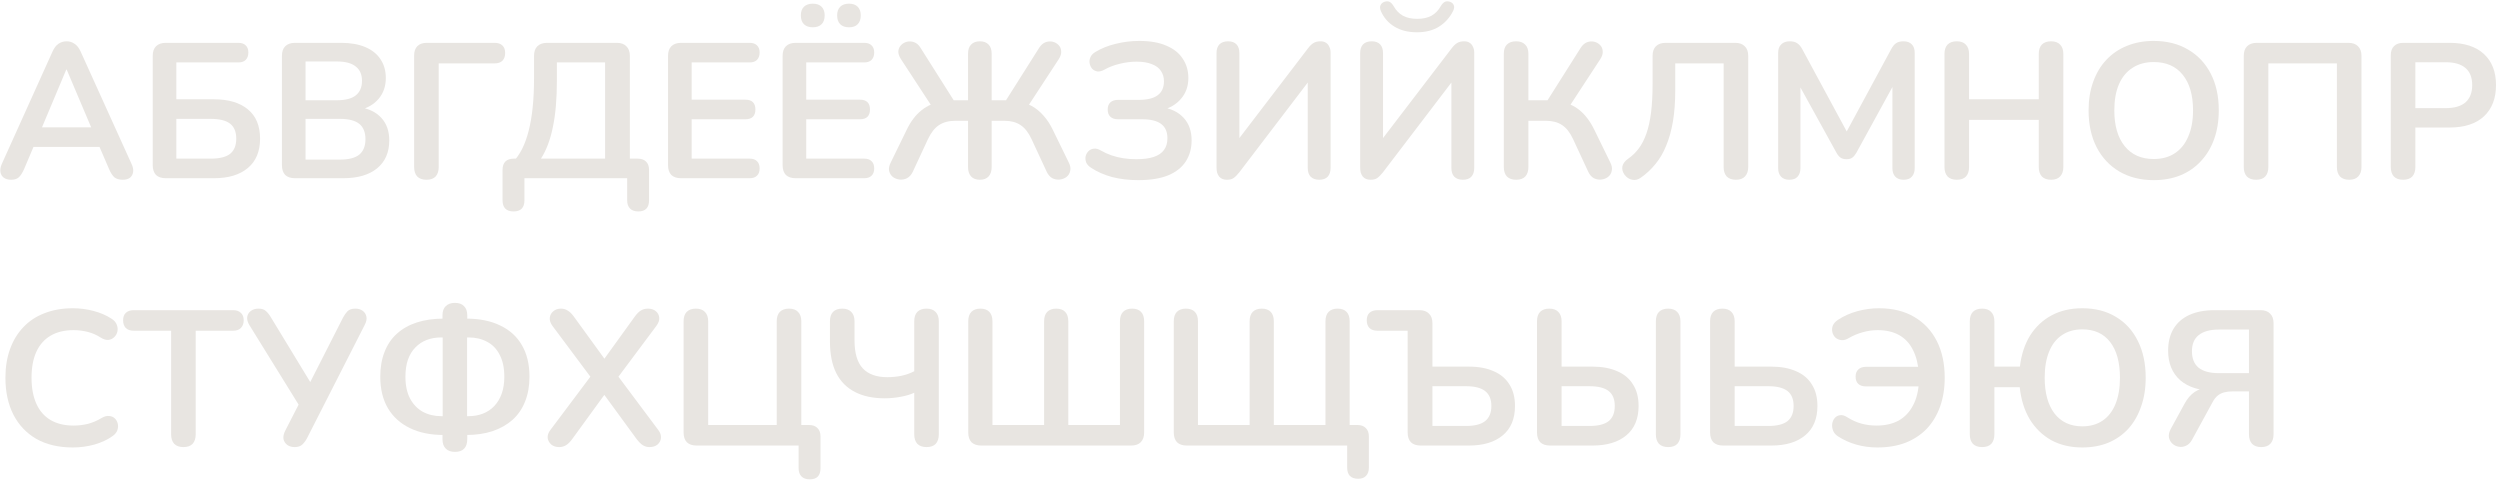 <?xml version="1.0" encoding="UTF-8"?> <svg xmlns="http://www.w3.org/2000/svg" width="505" height="97" viewBox="0 0 505 97" fill="none"><path d="M2.259 36.31C1.638 36.31 1.134 36.168 0.746 35.884C0.384 35.599 0.164 35.224 0.086 34.759C0.009 34.268 0.099 33.725 0.358 33.13L10.598 10.439C10.934 9.689 11.335 9.159 11.8 8.848C12.292 8.512 12.848 8.344 13.468 8.344C14.063 8.344 14.593 8.512 15.059 8.848C15.55 9.159 15.964 9.689 16.3 10.439L26.579 33.13C26.863 33.725 26.967 34.268 26.889 34.759C26.811 35.25 26.592 35.638 26.23 35.923C25.868 36.181 25.389 36.31 24.794 36.31C24.07 36.31 23.502 36.142 23.088 35.806C22.7 35.444 22.351 34.901 22.041 34.177L19.519 28.32L21.614 29.678H5.245L7.34 28.32L4.857 34.177C4.521 34.927 4.172 35.47 3.81 35.806C3.448 36.142 2.931 36.31 2.259 36.31ZM13.391 14.046L7.96 26.962L6.952 25.721H19.907L18.938 26.962L13.468 14.046H13.391Z" fill="#E8E5E1"></path><path d="M33.489 36C32.635 36 31.976 35.78 31.51 35.341C31.071 34.875 30.851 34.216 30.851 33.363V11.292C30.851 10.439 31.071 9.792 31.51 9.353C31.976 8.887 32.635 8.654 33.489 8.654H48.151C48.797 8.654 49.288 8.823 49.624 9.159C49.986 9.495 50.167 9.973 50.167 10.594C50.167 11.24 49.986 11.745 49.624 12.107C49.288 12.443 48.797 12.611 48.151 12.611H35.622V20.058H43.224C46.146 20.058 48.422 20.73 50.051 22.075C51.706 23.42 52.534 25.398 52.534 28.01C52.534 30.596 51.706 32.574 50.051 33.944C48.422 35.315 46.146 36 43.224 36H33.489ZM35.622 32.044H42.604C44.362 32.044 45.655 31.721 46.483 31.074C47.31 30.402 47.724 29.38 47.724 28.01C47.724 26.639 47.31 25.631 46.483 24.984C45.655 24.338 44.362 24.015 42.604 24.015H35.622V32.044Z" fill="#E8E5E1"></path><path d="M59.587 36C58.734 36 58.075 35.78 57.609 35.341C57.169 34.875 56.95 34.216 56.95 33.363V11.292C56.95 10.439 57.169 9.792 57.609 9.353C58.075 8.887 58.734 8.654 59.587 8.654H68.896C70.81 8.654 72.439 8.939 73.784 9.508C75.128 10.077 76.15 10.891 76.848 11.951C77.572 13.012 77.934 14.279 77.934 15.753C77.934 17.408 77.456 18.804 76.499 19.942C75.542 21.08 74.236 21.843 72.581 22.23V21.648C74.495 21.933 75.982 22.657 77.042 23.821C78.102 24.984 78.632 26.497 78.632 28.359C78.632 30.79 77.805 32.677 76.15 34.022C74.521 35.341 72.245 36 69.323 36H59.587ZM61.721 32.238H68.703C70.461 32.238 71.754 31.901 72.581 31.229C73.409 30.531 73.823 29.497 73.823 28.126C73.823 26.73 73.409 25.695 72.581 25.023C71.754 24.351 70.461 24.015 68.703 24.015H61.721V32.238ZM61.721 20.252H68.043C69.75 20.252 71.017 19.929 71.844 19.282C72.698 18.61 73.124 17.628 73.124 16.334C73.124 15.042 72.698 14.072 71.844 13.425C71.017 12.753 69.75 12.417 68.043 12.417H61.721V20.252Z" fill="#E8E5E1"></path><path d="M86.137 36.31C85.335 36.31 84.715 36.091 84.275 35.651C83.861 35.186 83.654 34.552 83.654 33.751V11.214C83.654 10.387 83.874 9.753 84.314 9.314C84.754 8.874 85.387 8.654 86.215 8.654H99.907C100.605 8.654 101.135 8.835 101.497 9.197C101.859 9.534 102.04 10.038 102.04 10.71C102.04 11.357 101.859 11.874 101.497 12.262C101.135 12.624 100.605 12.805 99.907 12.805H88.619V33.751C88.619 34.552 88.412 35.186 87.999 35.651C87.585 36.091 86.964 36.31 86.137 36.31Z" fill="#E8E5E1"></path><path d="M103.725 42.711C103.001 42.711 102.445 42.517 102.057 42.129C101.695 41.741 101.514 41.185 101.514 40.461V34.332C101.514 32.807 102.29 32.044 103.841 32.044H106.479L103.531 32.819C105.005 31.346 106.091 29.212 106.789 26.419C107.513 23.627 107.875 20.084 107.875 15.791V11.292C107.875 10.439 108.095 9.792 108.535 9.353C109 8.887 109.66 8.654 110.513 8.654H124.593C125.446 8.654 126.093 8.887 126.532 9.353C126.998 9.792 127.231 10.439 127.231 11.292V33.906L125.369 32.044H128.782C129.532 32.044 130.101 32.238 130.489 32.626C130.903 33.014 131.109 33.582 131.109 34.332V40.461C131.109 41.961 130.385 42.711 128.937 42.711C128.213 42.711 127.657 42.517 127.269 42.129C126.882 41.741 126.688 41.185 126.688 40.461V36H105.936V40.461C105.936 41.961 105.199 42.711 103.725 42.711ZM109.272 32.044H122.227V12.611H112.491V16.257C112.491 19.981 112.22 23.122 111.677 25.683C111.159 28.242 110.358 30.363 109.272 32.044Z" fill="#E8E5E1"></path><path d="M137.58 36C136.727 36 136.068 35.78 135.602 35.341C135.163 34.875 134.943 34.216 134.943 33.363V11.292C134.943 10.439 135.163 9.792 135.602 9.353C136.068 8.887 136.727 8.654 137.58 8.654H151.428C152.074 8.654 152.566 8.823 152.902 9.159C153.264 9.495 153.445 9.973 153.445 10.594C153.445 11.24 153.264 11.745 152.902 12.107C152.566 12.443 152.074 12.611 151.428 12.611H139.714V20.136H150.574C151.247 20.136 151.751 20.304 152.087 20.64C152.423 20.976 152.591 21.468 152.591 22.114C152.591 22.761 152.423 23.252 152.087 23.588C151.751 23.924 151.247 24.092 150.574 24.092H139.714V32.044H151.428C152.074 32.044 152.566 32.212 152.902 32.548C153.264 32.884 153.445 33.376 153.445 34.022C153.445 34.668 153.264 35.16 152.902 35.496C152.566 35.832 152.074 36 151.428 36H137.58Z" fill="#E8E5E1"></path><path d="M160.725 36C159.871 36 159.212 35.78 158.746 35.341C158.307 34.875 158.087 34.216 158.087 33.363V11.292C158.087 10.439 158.307 9.792 158.746 9.353C159.212 8.887 159.871 8.654 160.725 8.654H174.572C175.218 8.654 175.71 8.823 176.046 9.159C176.408 9.495 176.589 9.973 176.589 10.594C176.589 11.24 176.408 11.745 176.046 12.107C175.71 12.443 175.218 12.611 174.572 12.611H162.858V20.136H173.719C174.391 20.136 174.895 20.304 175.231 20.64C175.568 20.976 175.736 21.468 175.736 22.114C175.736 22.761 175.568 23.252 175.231 23.588C174.895 23.924 174.391 24.092 173.719 24.092H162.858V32.044H174.572C175.218 32.044 175.71 32.212 176.046 32.548C176.408 32.884 176.589 33.376 176.589 34.022C176.589 34.668 176.408 35.16 176.046 35.496C175.71 35.832 175.218 36 174.572 36H160.725ZM171.508 5.513C170.732 5.513 170.137 5.306 169.723 4.892C169.31 4.478 169.103 3.884 169.103 3.108C169.103 2.358 169.31 1.776 169.723 1.362C170.137 0.949 170.732 0.742 171.508 0.742C172.258 0.742 172.839 0.949 173.253 1.362C173.667 1.776 173.874 2.358 173.874 3.108C173.874 3.884 173.667 4.478 173.253 4.892C172.865 5.306 172.283 5.513 171.508 5.513ZM164.177 5.513C163.427 5.513 162.832 5.306 162.392 4.892C161.979 4.478 161.772 3.884 161.772 3.108C161.772 2.358 161.979 1.776 162.392 1.362C162.832 0.949 163.427 0.742 164.177 0.742C164.952 0.742 165.547 0.949 165.961 1.362C166.375 1.776 166.582 2.358 166.582 3.108C166.582 3.884 166.375 4.478 165.961 4.892C165.547 5.306 164.952 5.513 164.177 5.513Z" fill="#E8E5E1"></path><path d="M197.949 36.31C197.173 36.31 196.578 36.091 196.165 35.651C195.751 35.186 195.544 34.552 195.544 33.751V24.402H192.945C191.626 24.402 190.527 24.7 189.648 25.295C188.795 25.863 188.058 26.807 187.437 28.126L184.373 34.72C184.089 35.315 183.701 35.742 183.209 36C182.744 36.233 182.253 36.323 181.735 36.272C181.244 36.22 180.792 36.052 180.378 35.767C179.99 35.457 179.731 35.043 179.602 34.526C179.499 34.009 179.615 33.427 179.951 32.781L183.132 26.264C183.959 24.532 184.968 23.2 186.157 22.269C187.347 21.312 188.769 20.705 190.424 20.446L188.485 21.881L181.968 11.913C181.606 11.344 181.438 10.814 181.464 10.322C181.516 9.831 181.71 9.417 182.046 9.081C182.382 8.745 182.783 8.525 183.248 8.422C183.714 8.318 184.192 8.357 184.683 8.538C185.175 8.719 185.588 9.081 185.924 9.624L193.062 20.912L192.131 20.252H195.544V10.865C195.544 10.038 195.751 9.417 196.165 9.004C196.578 8.564 197.173 8.344 197.949 8.344C198.699 8.344 199.281 8.564 199.694 9.004C200.108 9.417 200.315 10.038 200.315 10.865V20.252H203.767L202.797 20.912L209.934 9.624C210.296 9.081 210.71 8.719 211.176 8.538C211.667 8.357 212.145 8.318 212.611 8.422C213.076 8.525 213.477 8.745 213.813 9.081C214.149 9.417 214.33 9.831 214.356 10.322C214.408 10.814 214.253 11.344 213.891 11.913L207.374 21.881L205.435 20.446C206.547 20.601 207.542 20.924 208.422 21.416C209.301 21.907 210.09 22.554 210.788 23.355C211.512 24.157 212.145 25.127 212.688 26.264L215.869 32.781C216.205 33.427 216.309 34.009 216.179 34.526C216.076 35.043 215.817 35.457 215.404 35.767C215.016 36.052 214.563 36.22 214.046 36.272C213.555 36.323 213.063 36.233 212.572 36C212.107 35.742 211.732 35.315 211.447 34.72L208.383 28.126C207.762 26.782 207.012 25.825 206.133 25.256C205.28 24.687 204.207 24.402 202.914 24.402H200.315V33.751C200.315 34.552 200.108 35.186 199.694 35.651C199.281 36.091 198.699 36.31 197.949 36.31Z" fill="#E8E5E1"></path><path d="M229.923 36.388C228.035 36.388 226.277 36.181 224.648 35.767C223.044 35.328 221.635 34.707 220.42 33.906C219.928 33.595 219.592 33.233 219.411 32.819C219.256 32.38 219.217 31.966 219.295 31.578C219.398 31.165 219.592 30.816 219.877 30.531C220.161 30.247 220.523 30.078 220.963 30.027C221.402 29.975 221.881 30.104 222.398 30.415C223.07 30.802 223.781 31.126 224.531 31.384C225.281 31.643 226.07 31.837 226.897 31.966C227.751 32.096 228.63 32.16 229.535 32.16C230.983 32.16 232.16 32.005 233.065 31.695C233.996 31.384 234.681 30.919 235.12 30.298C235.586 29.678 235.819 28.889 235.819 27.932C235.819 26.639 235.405 25.683 234.577 25.062C233.75 24.415 232.457 24.092 230.699 24.092H225.85C225.178 24.092 224.661 23.924 224.298 23.588C223.936 23.252 223.755 22.761 223.755 22.114C223.755 21.493 223.936 21.015 224.298 20.679C224.661 20.343 225.178 20.175 225.85 20.175H230.039C231.746 20.175 233.013 19.864 233.84 19.244C234.694 18.623 235.12 17.679 235.12 16.412C235.12 15.611 234.914 14.912 234.5 14.318C234.112 13.723 233.504 13.27 232.677 12.96C231.875 12.624 230.841 12.456 229.574 12.456C228.462 12.456 227.337 12.598 226.199 12.882C225.087 13.141 224.066 13.529 223.135 14.046C222.592 14.356 222.1 14.486 221.661 14.434C221.247 14.356 220.898 14.175 220.614 13.891C220.355 13.581 220.187 13.219 220.109 12.805C220.032 12.391 220.083 11.977 220.265 11.564C220.446 11.15 220.769 10.801 221.234 10.516C222.475 9.766 223.859 9.21 225.385 8.848C226.936 8.461 228.513 8.267 230.117 8.267C232.341 8.267 234.177 8.59 235.625 9.236C237.099 9.857 238.198 10.736 238.922 11.874C239.672 12.986 240.047 14.279 240.047 15.753C240.047 17.408 239.555 18.804 238.573 19.942C237.616 21.08 236.323 21.843 234.694 22.23V21.648C236.581 21.933 238.055 22.657 239.116 23.821C240.176 24.984 240.706 26.497 240.706 28.359C240.706 29.962 240.318 31.371 239.542 32.587C238.766 33.802 237.577 34.746 235.974 35.418C234.396 36.065 232.379 36.388 229.923 36.388Z" fill="#E8E5E1"></path><path d="M247.834 36.31C247.498 36.31 247.2 36.259 246.942 36.155C246.683 36.052 246.463 35.897 246.282 35.69C246.101 35.457 245.959 35.186 245.856 34.875C245.778 34.565 245.739 34.203 245.739 33.789V10.71C245.739 9.96 245.933 9.379 246.321 8.965C246.735 8.551 247.317 8.344 248.067 8.344C248.816 8.344 249.385 8.551 249.773 8.965C250.161 9.379 250.355 9.96 250.355 10.71V29.057H249.463L264.202 9.779C264.59 9.262 264.965 8.9 265.327 8.693C265.689 8.461 266.168 8.344 266.763 8.344C267.176 8.344 267.525 8.435 267.81 8.616C268.12 8.797 268.353 9.068 268.508 9.43C268.689 9.766 268.78 10.167 268.78 10.633V33.906C268.78 34.681 268.586 35.276 268.198 35.69C267.81 36.104 267.241 36.31 266.491 36.31C265.741 36.31 265.159 36.104 264.746 35.69C264.358 35.276 264.164 34.681 264.164 33.906V15.559H265.017L250.316 34.837C249.903 35.354 249.528 35.729 249.191 35.961C248.881 36.194 248.429 36.31 247.834 36.31Z" fill="#E8E5E1"></path><path d="M276.849 36.31C276.513 36.31 276.216 36.259 275.957 36.155C275.699 36.052 275.479 35.897 275.298 35.69C275.117 35.457 274.974 35.186 274.871 34.875C274.793 34.565 274.755 34.203 274.755 33.789V10.71C274.755 9.96 274.949 9.379 275.337 8.965C275.75 8.551 276.332 8.344 277.082 8.344C277.832 8.344 278.401 8.551 278.789 8.965C279.177 9.379 279.37 9.96 279.37 10.71V29.057H278.478L293.218 9.779C293.606 9.262 293.981 8.9 294.343 8.693C294.705 8.461 295.183 8.344 295.778 8.344C296.192 8.344 296.541 8.435 296.825 8.616C297.135 8.797 297.368 9.068 297.523 9.43C297.704 9.766 297.795 10.167 297.795 10.633V33.906C297.795 34.681 297.601 35.276 297.213 35.69C296.825 36.104 296.256 36.31 295.506 36.31C294.757 36.31 294.175 36.104 293.761 35.69C293.373 35.276 293.179 34.681 293.179 33.906V15.559H294.032L279.332 34.837C278.918 35.354 278.543 35.729 278.207 35.961C277.897 36.194 277.444 36.31 276.849 36.31ZM286.236 6.521C284.452 6.521 282.939 6.146 281.698 5.396C280.457 4.646 279.539 3.599 278.944 2.254C278.737 1.763 278.711 1.362 278.866 1.052C279.021 0.716 279.293 0.483 279.681 0.354C280.095 0.224 280.444 0.237 280.728 0.393C281.013 0.548 281.284 0.845 281.543 1.285C282.008 2.112 282.629 2.746 283.404 3.185C284.18 3.599 285.137 3.806 286.275 3.806C287.413 3.806 288.369 3.599 289.145 3.185C289.921 2.746 290.542 2.112 291.007 1.285C291.266 0.845 291.537 0.548 291.822 0.393C292.106 0.237 292.455 0.224 292.869 0.354C293.257 0.483 293.515 0.703 293.645 1.013C293.8 1.323 293.761 1.724 293.528 2.216C292.856 3.56 291.899 4.62 290.658 5.396C289.443 6.146 287.969 6.521 286.236 6.521Z" fill="#E8E5E1"></path><path d="M306.253 36.31C305.451 36.31 304.83 36.091 304.391 35.651C303.977 35.186 303.77 34.552 303.77 33.751V10.865C303.77 10.038 303.977 9.417 304.391 9.004C304.83 8.564 305.451 8.344 306.253 8.344C307.054 8.344 307.662 8.564 308.076 9.004C308.515 9.417 308.735 10.038 308.735 10.865V20.252H313.157L312.187 20.912L319.324 9.624C319.686 9.081 320.1 8.719 320.565 8.538C321.057 8.357 321.535 8.318 322.001 8.422C322.466 8.525 322.867 8.745 323.203 9.081C323.539 9.417 323.72 9.831 323.746 10.322C323.798 10.814 323.643 11.344 323.281 11.913L316.764 21.881L314.825 20.446C316.506 20.705 317.928 21.312 319.091 22.269C320.255 23.226 321.251 24.558 322.078 26.264L325.259 32.781C325.595 33.427 325.698 34.009 325.569 34.526C325.466 35.043 325.207 35.457 324.793 35.767C324.405 36.052 323.953 36.22 323.436 36.272C322.944 36.323 322.453 36.233 321.962 36C321.496 35.742 321.121 35.315 320.837 34.72L317.773 28.126C317.152 26.782 316.402 25.825 315.523 25.256C314.67 24.687 313.596 24.402 312.304 24.402H308.735V33.751C308.735 34.552 308.528 35.186 308.114 35.651C307.701 36.091 307.08 36.31 306.253 36.31Z" fill="#E8E5E1"></path><path d="M350.658 36.31C349.856 36.31 349.235 36.091 348.796 35.651C348.382 35.186 348.175 34.552 348.175 33.751V12.805H338.4V18.235C338.4 20.588 338.245 22.683 337.935 24.519C337.625 26.355 337.172 27.984 336.577 29.406C336.008 30.828 335.284 32.07 334.405 33.13C333.552 34.19 332.569 35.108 331.457 35.884C330.888 36.297 330.307 36.44 329.712 36.31C329.117 36.207 328.6 35.871 328.16 35.302C327.747 34.707 327.604 34.125 327.734 33.556C327.889 32.988 328.264 32.496 328.859 32.083C329.686 31.514 330.41 30.816 331.031 29.988C331.651 29.16 332.168 28.152 332.582 26.962C332.996 25.773 333.306 24.364 333.513 22.735C333.72 21.08 333.823 19.153 333.823 16.955V11.292C333.823 10.439 334.043 9.792 334.483 9.353C334.948 8.887 335.608 8.654 336.461 8.654H350.502C351.356 8.654 352.002 8.887 352.442 9.353C352.907 9.792 353.14 10.439 353.14 11.292V33.751C353.14 34.552 352.92 35.186 352.481 35.651C352.067 36.091 351.459 36.31 350.658 36.31Z" fill="#E8E5E1"></path><path d="M361.439 36.31C360.715 36.31 360.159 36.104 359.771 35.69C359.383 35.276 359.189 34.707 359.189 33.983V10.671C359.189 9.922 359.396 9.353 359.81 8.965C360.223 8.551 360.792 8.344 361.516 8.344C362.163 8.344 362.667 8.473 363.029 8.732C363.417 8.965 363.766 9.379 364.076 9.973L373.657 27.7H372.416L381.997 9.973C382.307 9.379 382.643 8.965 383.005 8.732C383.367 8.473 383.871 8.344 384.518 8.344C385.242 8.344 385.798 8.551 386.186 8.965C386.574 9.353 386.768 9.922 386.768 10.671V33.983C386.768 34.707 386.574 35.276 386.186 35.69C385.824 36.104 385.268 36.31 384.518 36.31C383.794 36.31 383.238 36.104 382.85 35.69C382.462 35.276 382.268 34.707 382.268 33.983V16.024H383.121L374.976 30.88C374.717 31.32 374.446 31.643 374.161 31.85C373.877 32.057 373.489 32.16 372.998 32.16C372.506 32.16 372.106 32.057 371.795 31.85C371.485 31.617 371.213 31.294 370.981 30.88L362.758 15.985H363.689V33.983C363.689 34.707 363.495 35.276 363.107 35.69C362.745 36.104 362.189 36.31 361.439 36.31Z" fill="#E8E5E1"></path><path d="M395.269 36.31C394.467 36.31 393.846 36.091 393.407 35.651C392.993 35.186 392.786 34.552 392.786 33.751V10.904C392.786 10.077 392.993 9.443 393.407 9.004C393.846 8.564 394.467 8.344 395.269 8.344C396.07 8.344 396.678 8.564 397.092 9.004C397.531 9.443 397.751 10.077 397.751 10.904V20.058H411.831V10.904C411.831 10.077 412.038 9.443 412.452 9.004C412.891 8.564 413.512 8.344 414.314 8.344C415.115 8.344 415.723 8.564 416.137 9.004C416.576 9.443 416.796 10.077 416.796 10.904V33.751C416.796 34.552 416.576 35.186 416.137 35.651C415.723 36.091 415.115 36.31 414.314 36.31C413.512 36.31 412.891 36.091 412.452 35.651C412.038 35.186 411.831 34.552 411.831 33.751V24.209H397.751V33.751C397.751 34.552 397.544 35.186 397.13 35.651C396.717 36.091 396.096 36.31 395.269 36.31Z" fill="#E8E5E1"></path><path d="M435.043 36.388C432.406 36.388 430.091 35.806 428.1 34.643C426.135 33.479 424.609 31.85 423.523 29.755C422.437 27.635 421.894 25.152 421.894 22.308C421.894 20.162 422.205 18.235 422.825 16.529C423.446 14.796 424.325 13.322 425.463 12.107C426.626 10.865 428.01 9.922 429.613 9.275C431.242 8.603 433.052 8.267 435.043 8.267C437.707 8.267 440.021 8.848 441.987 10.012C443.952 11.15 445.478 12.766 446.564 14.861C447.65 16.955 448.193 19.425 448.193 22.269C448.193 24.415 447.882 26.355 447.262 28.087C446.641 29.82 445.749 31.307 444.585 32.548C443.448 33.789 442.064 34.746 440.435 35.418C438.832 36.065 437.035 36.388 435.043 36.388ZM435.043 32.121C436.724 32.121 438.147 31.733 439.31 30.958C440.5 30.182 441.405 29.057 442.025 27.583C442.672 26.109 442.995 24.351 442.995 22.308C442.995 19.205 442.297 16.8 440.9 15.093C439.53 13.387 437.578 12.533 435.043 12.533C433.388 12.533 431.966 12.921 430.777 13.697C429.587 14.447 428.669 15.559 428.023 17.033C427.402 18.481 427.092 20.239 427.092 22.308C427.092 25.385 427.79 27.79 429.186 29.523C430.583 31.255 432.535 32.121 435.043 32.121Z" fill="#E8E5E1"></path><path d="M455.724 36.31C454.922 36.31 454.301 36.091 453.862 35.651C453.448 35.186 453.241 34.552 453.241 33.751V11.292C453.241 10.439 453.461 9.792 453.901 9.353C454.366 8.887 455.025 8.654 455.879 8.654H474.381C475.234 8.654 475.881 8.887 476.32 9.353C476.786 9.792 477.018 10.439 477.018 11.292V33.751C477.018 34.552 476.799 35.186 476.359 35.651C475.945 36.091 475.338 36.31 474.536 36.31C473.734 36.31 473.114 36.091 472.674 35.651C472.26 35.186 472.053 34.552 472.053 33.751V12.805H458.206V33.751C458.206 34.552 457.999 35.186 457.585 35.651C457.172 36.091 456.551 36.31 455.724 36.31Z" fill="#E8E5E1"></path><path d="M485.421 36.31C484.619 36.31 483.999 36.091 483.559 35.651C483.145 35.186 482.938 34.552 482.938 33.751V11.176C482.938 10.348 483.158 9.728 483.598 9.314C484.037 8.874 484.658 8.654 485.46 8.654H494.808C497.807 8.654 500.122 9.404 501.751 10.904C503.38 12.404 504.194 14.499 504.194 17.188C504.194 19.877 503.38 21.985 501.751 23.51C500.122 25.01 497.807 25.76 494.808 25.76H487.903V33.751C487.903 34.552 487.696 35.186 487.283 35.651C486.869 36.091 486.248 36.31 485.421 36.31ZM487.903 21.843H494.032C495.79 21.843 497.122 21.455 498.027 20.679C498.932 19.877 499.385 18.713 499.385 17.188C499.385 15.662 498.932 14.511 498.027 13.736C497.122 12.96 495.79 12.572 494.032 12.572H487.903V21.843Z" fill="#E8E5E1"></path><path d="M14.71 90.388C11.865 90.388 9.421 89.819 7.379 88.681C5.362 87.518 3.81 85.889 2.724 83.794C1.638 81.674 1.095 79.178 1.095 76.308C1.095 74.162 1.405 72.235 2.026 70.528C2.646 68.796 3.539 67.322 4.702 66.107C5.866 64.865 7.288 63.922 8.969 63.275C10.676 62.603 12.589 62.267 14.71 62.267C16.132 62.267 17.528 62.448 18.899 62.81C20.269 63.172 21.472 63.689 22.506 64.361C23.049 64.697 23.411 65.111 23.592 65.602C23.773 66.068 23.812 66.533 23.709 66.999C23.605 67.438 23.385 67.813 23.049 68.124C22.739 68.434 22.338 68.615 21.847 68.667C21.381 68.692 20.864 68.524 20.295 68.162C19.494 67.645 18.627 67.27 17.696 67.037C16.765 66.805 15.822 66.688 14.865 66.688C13.029 66.688 11.477 67.063 10.21 67.813C8.943 68.563 7.986 69.649 7.34 71.072C6.693 72.494 6.37 74.239 6.37 76.308C6.37 78.351 6.693 80.096 7.34 81.544C7.986 82.992 8.943 84.091 10.21 84.841C11.477 85.591 13.029 85.966 14.865 85.966C15.847 85.966 16.817 85.85 17.774 85.617C18.731 85.359 19.636 84.971 20.489 84.454C21.058 84.117 21.562 83.975 22.002 84.027C22.467 84.053 22.855 84.208 23.165 84.492C23.476 84.777 23.683 85.139 23.786 85.578C23.89 85.992 23.864 86.432 23.709 86.897C23.553 87.337 23.243 87.725 22.777 88.061C21.743 88.811 20.502 89.392 19.054 89.806C17.632 90.194 16.183 90.388 14.71 90.388Z" fill="#E8E5E1"></path><path d="M37.049 90.311C36.247 90.311 35.626 90.091 35.187 89.651C34.773 89.186 34.566 88.552 34.566 87.751V66.805H27.002C26.33 66.805 25.8 66.624 25.412 66.262C25.05 65.874 24.869 65.357 24.869 64.71C24.869 64.038 25.05 63.534 25.412 63.197C25.8 62.836 26.33 62.654 27.002 62.654H47.095C47.767 62.654 48.284 62.836 48.646 63.197C49.034 63.534 49.228 64.038 49.228 64.71C49.228 65.357 49.034 65.874 48.646 66.262C48.284 66.624 47.767 66.805 47.095 66.805H39.531V87.751C39.531 88.552 39.324 89.186 38.91 89.651C38.497 90.091 37.876 90.311 37.049 90.311Z" fill="#E8E5E1"></path><path d="M59.511 90.311C58.942 90.311 58.45 90.168 58.037 89.884C57.623 89.573 57.364 89.173 57.261 88.681C57.183 88.164 57.313 87.582 57.649 86.936L60.752 80.885V82.436L50.357 65.641C50.02 65.072 49.878 64.542 49.93 64.051C50.008 63.534 50.253 63.12 50.667 62.81C51.081 62.499 51.598 62.344 52.218 62.344C52.865 62.344 53.356 62.499 53.692 62.81C54.054 63.12 54.404 63.559 54.74 64.128L63.157 77.976H62.265L69.285 64.167C69.544 63.676 69.841 63.249 70.177 62.887C70.539 62.525 71.07 62.344 71.768 62.344C72.362 62.344 72.854 62.486 73.242 62.771C73.655 63.055 73.914 63.456 74.017 63.973C74.121 64.465 73.992 65.046 73.629 65.719L62.032 88.487C61.799 88.953 61.489 89.38 61.101 89.767C60.739 90.129 60.209 90.311 59.511 90.311Z" fill="#E8E5E1"></path><path d="M91.904 91.28C91.102 91.28 90.482 91.06 90.042 90.621C89.603 90.181 89.383 89.548 89.383 88.72V86.548L90.624 87.867H89.615C86.978 87.867 84.702 87.401 82.789 86.47C80.875 85.54 79.401 84.208 78.367 82.475C77.332 80.717 76.815 78.596 76.815 76.114C76.815 74.226 77.1 72.558 77.669 71.11C78.237 69.636 79.065 68.408 80.151 67.425C81.263 66.417 82.608 65.654 84.185 65.137C85.788 64.62 87.598 64.361 89.615 64.361H90.624L89.383 65.68V63.702C89.383 62.874 89.603 62.254 90.042 61.84C90.482 61.4 91.102 61.181 91.904 61.181C92.706 61.181 93.313 61.4 93.727 61.84C94.167 62.254 94.386 62.874 94.386 63.702V65.68L93.145 64.361H94.154C96.869 64.361 99.17 64.827 101.058 65.757C102.972 66.663 104.433 67.994 105.441 69.753C106.45 71.485 106.954 73.606 106.954 76.114C106.954 77.976 106.656 79.644 106.062 81.118C105.493 82.566 104.652 83.794 103.54 84.802C102.428 85.785 101.084 86.548 99.506 87.091C97.929 87.608 96.145 87.867 94.154 87.867H93.145L94.386 86.548V88.72C94.386 89.548 94.18 90.181 93.766 90.621C93.352 91.06 92.731 91.28 91.904 91.28ZM89.421 84.919V67.309L90.469 68.162H89.111C88.051 68.162 87.081 68.331 86.202 68.667C85.323 69.003 84.56 69.507 83.914 70.179C83.267 70.826 82.763 71.653 82.401 72.662C82.065 73.644 81.897 74.795 81.897 76.114C81.897 77.847 82.207 79.308 82.828 80.497C83.448 81.661 84.301 82.553 85.388 83.173C86.499 83.768 87.741 84.066 89.111 84.066H90.469L89.421 84.919ZM94.348 84.919L93.3 84.066H94.658C95.692 84.066 96.649 83.897 97.528 83.561C98.407 83.225 99.17 82.721 99.817 82.049C100.463 81.376 100.967 80.549 101.329 79.566C101.691 78.558 101.873 77.407 101.873 76.114C101.873 74.33 101.562 72.856 100.942 71.692C100.347 70.503 99.506 69.623 98.42 69.055C97.334 68.46 96.08 68.162 94.658 68.162H93.3L94.348 67.309V84.919Z" fill="#E8E5E1"></path><path d="M112.957 90.311C112.31 90.311 111.78 90.142 111.367 89.806C110.953 89.444 110.707 89.005 110.63 88.487C110.578 87.944 110.759 87.401 111.173 86.858L120.055 75.028V77.161L111.599 65.835C111.186 65.266 111.005 64.723 111.056 64.206C111.108 63.663 111.341 63.223 111.754 62.887C112.168 62.525 112.685 62.344 113.306 62.344C113.823 62.344 114.276 62.473 114.664 62.732C115.077 62.965 115.491 63.366 115.905 63.934L122.887 73.554H121.296L128.239 63.934C128.653 63.366 129.054 62.965 129.442 62.732C129.856 62.473 130.334 62.344 130.877 62.344C131.523 62.344 132.054 62.512 132.467 62.848C132.881 63.185 133.114 63.624 133.166 64.167C133.217 64.684 133.023 65.24 132.584 65.835L124.128 77.161V75.028L132.972 86.858C133.385 87.401 133.566 87.944 133.515 88.487C133.463 89.005 133.23 89.444 132.816 89.806C132.403 90.142 131.86 90.311 131.187 90.311C130.696 90.311 130.243 90.181 129.83 89.923C129.442 89.664 129.028 89.25 128.589 88.681L121.219 78.596H122.925L115.594 88.681C115.181 89.25 114.767 89.664 114.353 89.923C113.939 90.181 113.474 90.311 112.957 90.311Z" fill="#E8E5E1"></path><path d="M163.571 96.827C162.847 96.827 162.291 96.633 161.903 96.245C161.515 95.857 161.321 95.301 161.321 94.577V90H140.724C139.871 90 139.212 89.78 138.746 89.341C138.307 88.875 138.087 88.216 138.087 87.363V64.904C138.087 64.077 138.294 63.443 138.707 63.004C139.147 62.564 139.768 62.344 140.569 62.344C141.371 62.344 141.979 62.564 142.392 63.004C142.832 63.443 143.052 64.077 143.052 64.904V85.85H156.899V64.904C156.899 64.077 157.106 63.443 157.52 63.004C157.959 62.564 158.58 62.344 159.382 62.344C160.183 62.344 160.791 62.564 161.205 63.004C161.644 63.443 161.864 64.077 161.864 64.904V88.1L159.614 85.85H163.415C164.165 85.85 164.734 86.057 165.122 86.47C165.536 86.858 165.743 87.427 165.743 88.177V94.577C165.743 96.077 165.019 96.827 163.571 96.827Z" fill="#E8E5E1"></path><path d="M187.159 90.311C186.357 90.311 185.737 90.091 185.297 89.651C184.883 89.186 184.677 88.552 184.677 87.751V79.333C183.978 79.67 183.073 79.941 181.961 80.148C180.875 80.355 179.789 80.458 178.703 80.458C176.35 80.458 174.346 80.032 172.691 79.178C171.036 78.325 169.782 77.058 168.929 75.377C168.075 73.67 167.649 71.537 167.649 68.977V64.904C167.649 64.077 167.855 63.443 168.269 63.004C168.709 62.564 169.329 62.344 170.131 62.344C170.933 62.344 171.54 62.564 171.954 63.004C172.394 63.443 172.613 64.077 172.613 64.904V68.744C172.613 71.33 173.169 73.218 174.281 74.407C175.393 75.597 177.048 76.192 179.246 76.192C180.177 76.192 181.108 76.101 182.039 75.92C182.996 75.713 183.875 75.403 184.677 74.989V64.904C184.677 64.077 184.883 63.443 185.297 63.004C185.737 62.564 186.357 62.344 187.159 62.344C187.961 62.344 188.568 62.564 188.982 63.004C189.422 63.443 189.641 64.077 189.641 64.904V87.751C189.641 88.552 189.435 89.186 189.021 89.651C188.607 90.091 187.987 90.311 187.159 90.311Z" fill="#E8E5E1"></path><path d="M198.225 90C197.372 90 196.712 89.78 196.247 89.341C195.807 88.875 195.587 88.216 195.587 87.363V64.904C195.587 64.077 195.794 63.443 196.208 63.004C196.648 62.564 197.255 62.344 198.031 62.344C198.833 62.344 199.44 62.564 199.854 63.004C200.268 63.443 200.475 64.077 200.475 64.904V85.85H210.909V64.904C210.909 64.077 211.116 63.443 211.529 63.004C211.969 62.564 212.577 62.344 213.352 62.344C214.154 62.344 214.762 62.564 215.175 63.004C215.589 63.443 215.796 64.077 215.796 64.904V85.85H226.23V64.904C226.23 64.077 226.437 63.443 226.851 63.004C227.29 62.564 227.898 62.344 228.674 62.344C229.475 62.344 230.083 62.564 230.497 63.004C230.91 63.443 231.117 64.077 231.117 64.904V87.363C231.117 88.216 230.885 88.875 230.419 89.341C229.98 89.78 229.333 90 228.48 90H198.225Z" fill="#E8E5E1"></path><path d="M274.34 96.71C273.615 96.71 273.06 96.517 272.672 96.129C272.31 95.741 272.129 95.185 272.129 94.461V90H239.74C238.887 90 238.228 89.78 237.762 89.341C237.323 88.875 237.103 88.216 237.103 87.363V64.904C237.103 64.077 237.31 63.443 237.723 63.004C238.163 62.564 238.771 62.344 239.547 62.344C240.348 62.344 240.956 62.564 241.37 63.004C241.783 63.443 241.99 64.077 241.99 64.904V85.85H252.424V64.904C252.424 64.077 252.631 63.443 253.045 63.004C253.484 62.564 254.092 62.344 254.868 62.344C255.669 62.344 256.277 62.564 256.691 63.004C257.105 63.443 257.312 64.077 257.312 64.904V85.85H267.746V64.904C267.746 64.077 267.952 63.443 268.366 63.004C268.806 62.564 269.413 62.344 270.189 62.344C270.991 62.344 271.599 62.564 272.012 63.004C272.426 63.443 272.633 64.077 272.633 64.904V88.1L270.383 85.85H274.184C274.934 85.85 275.503 86.057 275.891 86.47C276.305 86.858 276.512 87.427 276.512 88.177V94.461C276.512 95.185 276.318 95.741 275.93 96.129C275.568 96.517 275.038 96.71 274.34 96.71Z" fill="#E8E5E1"></path><path d="M286.983 90C286.13 90 285.47 89.78 285.005 89.341C284.565 88.875 284.345 88.216 284.345 87.363V66.805H278.256C277.557 66.805 277.014 66.624 276.627 66.262C276.265 65.874 276.084 65.357 276.084 64.71C276.084 64.038 276.265 63.534 276.627 63.197C277.014 62.836 277.557 62.654 278.256 62.654H286.711C287.565 62.654 288.211 62.887 288.651 63.353C289.116 63.792 289.349 64.439 289.349 65.292V74.058H296.719C298.684 74.058 300.352 74.368 301.723 74.989C303.119 75.584 304.179 76.476 304.903 77.665C305.653 78.829 306.028 80.277 306.028 82.01C306.028 84.596 305.201 86.574 303.546 87.944C301.916 89.315 299.641 90 296.719 90H286.983ZM289.349 86.044H296.137C297.87 86.044 299.15 85.721 299.977 85.074C300.83 84.402 301.257 83.38 301.257 82.01C301.257 80.639 300.83 79.631 299.977 78.984C299.15 78.338 297.87 78.015 296.137 78.015H289.349V86.044Z" fill="#E8E5E1"></path><path d="M313.112 90C312.259 90 311.6 89.78 311.134 89.341C310.695 88.875 310.475 88.216 310.475 87.363V64.904C310.475 64.077 310.682 63.443 311.095 63.004C311.535 62.564 312.156 62.344 312.957 62.344C313.759 62.344 314.366 62.564 314.78 63.004C315.22 63.443 315.44 64.077 315.44 64.904V74.058H321.685C323.624 74.058 325.292 74.368 326.688 74.989C328.085 75.584 329.145 76.476 329.869 77.665C330.619 78.829 330.994 80.277 330.994 82.01C330.994 84.596 330.166 86.574 328.511 87.944C326.882 89.315 324.607 90 321.685 90H313.112ZM315.44 86.044H321.064C322.822 86.044 324.115 85.721 324.943 85.074C325.77 84.402 326.184 83.38 326.184 82.01C326.184 80.639 325.77 79.631 324.943 78.984C324.115 78.338 322.822 78.015 321.064 78.015H315.44V86.044ZM336.967 90.311C336.165 90.311 335.545 90.091 335.105 89.651C334.692 89.186 334.485 88.552 334.485 87.751V64.904C334.485 64.077 334.692 63.443 335.105 63.004C335.545 62.564 336.165 62.344 336.967 62.344C337.769 62.344 338.376 62.564 338.79 63.004C339.23 63.443 339.45 64.077 339.45 64.904V87.751C339.45 88.552 339.243 89.186 338.829 89.651C338.415 90.091 337.795 90.311 336.967 90.311Z" fill="#E8E5E1"></path><path d="M348.075 90C347.221 90 346.562 89.78 346.097 89.341C345.657 88.875 345.437 88.216 345.437 87.363V64.904C345.437 64.077 345.644 63.443 346.058 63.004C346.497 62.564 347.118 62.344 347.92 62.344C348.721 62.344 349.329 62.564 349.743 63.004C350.182 63.443 350.402 64.077 350.402 64.904V74.058H357.811C359.75 74.058 361.418 74.368 362.814 74.989C364.211 75.584 365.271 76.476 365.995 77.665C366.745 78.829 367.12 80.277 367.12 82.01C367.12 84.596 366.292 86.574 364.637 87.944C363.008 89.315 360.733 90 357.811 90H348.075ZM350.402 86.044H357.19C358.948 86.044 360.241 85.721 361.069 85.074C361.896 84.402 362.31 83.38 362.31 82.01C362.31 80.639 361.896 79.631 361.069 78.984C360.241 78.338 358.948 78.015 357.19 78.015H350.402V86.044Z" fill="#E8E5E1"></path><path d="M379.216 90.388C377.742 90.388 376.32 90.194 374.949 89.806C373.605 89.418 372.376 88.862 371.264 88.138C370.799 87.828 370.476 87.453 370.295 87.013C370.114 86.548 370.049 86.083 370.101 85.617C370.178 85.152 370.346 84.764 370.605 84.454C370.889 84.117 371.251 83.923 371.691 83.872C372.131 83.794 372.622 83.936 373.165 84.298C374.122 84.893 375.079 85.32 376.035 85.578C376.992 85.837 378.001 85.966 379.061 85.966C380.793 85.966 382.28 85.63 383.521 84.958C384.763 84.26 385.732 83.238 386.431 81.893C387.155 80.549 387.555 78.881 387.633 76.89L389.107 78.053H376.927C376.255 78.053 375.738 77.885 375.376 77.549C375.014 77.213 374.833 76.722 374.833 76.075C374.833 75.455 375.014 74.976 375.376 74.64C375.738 74.278 376.255 74.097 376.927 74.097H389.029L387.594 75.338C387.465 73.502 387.064 71.938 386.392 70.645C385.745 69.352 384.827 68.369 383.638 67.697C382.448 67.025 381 66.688 379.294 66.688C378.259 66.688 377.251 66.831 376.268 67.115C375.311 67.374 374.38 67.762 373.475 68.279C372.932 68.615 372.428 68.757 371.963 68.705C371.497 68.654 371.096 68.486 370.76 68.201C370.45 67.891 370.243 67.529 370.14 67.115C370.036 66.675 370.062 66.236 370.217 65.796C370.398 65.357 370.734 64.969 371.226 64.633C372.441 63.831 373.773 63.236 375.221 62.848C376.669 62.461 378.104 62.267 379.526 62.267C382.319 62.267 384.698 62.848 386.663 64.012C388.654 65.176 390.18 66.805 391.24 68.899C392.301 70.994 392.831 73.463 392.831 76.308C392.831 78.454 392.52 80.394 391.9 82.126C391.279 83.859 390.387 85.346 389.223 86.587C388.06 87.802 386.637 88.746 384.957 89.418C383.276 90.065 381.362 90.388 379.216 90.388Z" fill="#E8E5E1"></path><path d="M420.63 90.388C418.251 90.388 416.156 89.897 414.346 88.914C412.562 87.906 411.114 86.496 410.002 84.686C408.916 82.85 408.243 80.691 407.985 78.209H402.865V87.751C402.865 88.552 402.658 89.186 402.244 89.651C401.83 90.091 401.21 90.311 400.382 90.311C399.581 90.311 398.96 90.091 398.52 89.651C398.107 89.186 397.9 88.552 397.9 87.751V64.904C397.9 64.077 398.107 63.443 398.52 63.004C398.96 62.564 399.581 62.344 400.382 62.344C401.184 62.344 401.792 62.564 402.205 63.004C402.645 63.443 402.865 64.077 402.865 64.904V74.058H408.023C408.308 71.627 408.993 69.533 410.079 67.775C411.191 66.016 412.639 64.659 414.424 63.702C416.208 62.745 418.277 62.267 420.63 62.267C423.241 62.267 425.504 62.848 427.418 64.012C429.331 65.15 430.805 66.766 431.839 68.861C432.9 70.955 433.43 73.438 433.43 76.308C433.43 78.454 433.119 80.394 432.499 82.126C431.904 83.859 431.051 85.346 429.939 86.587C428.827 87.802 427.482 88.746 425.905 89.418C424.327 90.065 422.569 90.388 420.63 90.388ZM420.63 86.121C422.233 86.121 423.603 85.734 424.741 84.958C425.879 84.182 426.745 83.057 427.34 81.583C427.935 80.109 428.232 78.351 428.232 76.308C428.232 73.205 427.573 70.8 426.254 69.093C424.935 67.387 423.06 66.533 420.63 66.533C419.026 66.533 417.656 66.921 416.518 67.697C415.38 68.447 414.514 69.559 413.919 71.033C413.325 72.481 413.027 74.239 413.027 76.308C413.027 79.385 413.687 81.79 415.005 83.522C416.35 85.255 418.225 86.121 420.63 86.121Z" fill="#E8E5E1"></path><path d="M456.775 90.311C455.974 90.311 455.353 90.091 454.914 89.651C454.5 89.186 454.293 88.552 454.293 87.751V79.062H450.957C450.337 79.062 449.781 79.126 449.289 79.256C448.798 79.385 448.358 79.605 447.971 79.915C447.583 80.225 447.234 80.678 446.923 81.273L442.812 88.798C442.476 89.418 442.062 89.832 441.57 90.039C441.079 90.272 440.588 90.336 440.097 90.233C439.605 90.155 439.179 89.948 438.817 89.612C438.454 89.276 438.222 88.849 438.118 88.332C438.041 87.815 438.17 87.246 438.506 86.626L441.26 81.583C441.829 80.523 442.514 79.721 443.316 79.178C444.118 78.635 445.048 78.364 446.109 78.364H447.428L447.35 78.945C444.376 78.945 442.062 78.234 440.407 76.812C438.778 75.364 437.963 73.373 437.963 70.839C437.963 69.106 438.325 67.632 439.049 66.417C439.773 65.202 440.834 64.271 442.23 63.624C443.652 62.978 445.359 62.654 447.35 62.654H456.62C457.474 62.654 458.12 62.887 458.56 63.353C459.025 63.792 459.258 64.439 459.258 65.292V87.751C459.258 88.552 459.038 89.186 458.599 89.651C458.185 90.091 457.577 90.311 456.775 90.311ZM448.203 75.377H454.293V66.572H448.203C446.419 66.572 445.061 66.947 444.13 67.697C443.225 68.421 442.773 69.507 442.773 70.955C442.773 72.429 443.225 73.541 444.13 74.291C445.061 75.015 446.419 75.377 448.203 75.377Z" fill="#E8E5E1"></path></svg> 